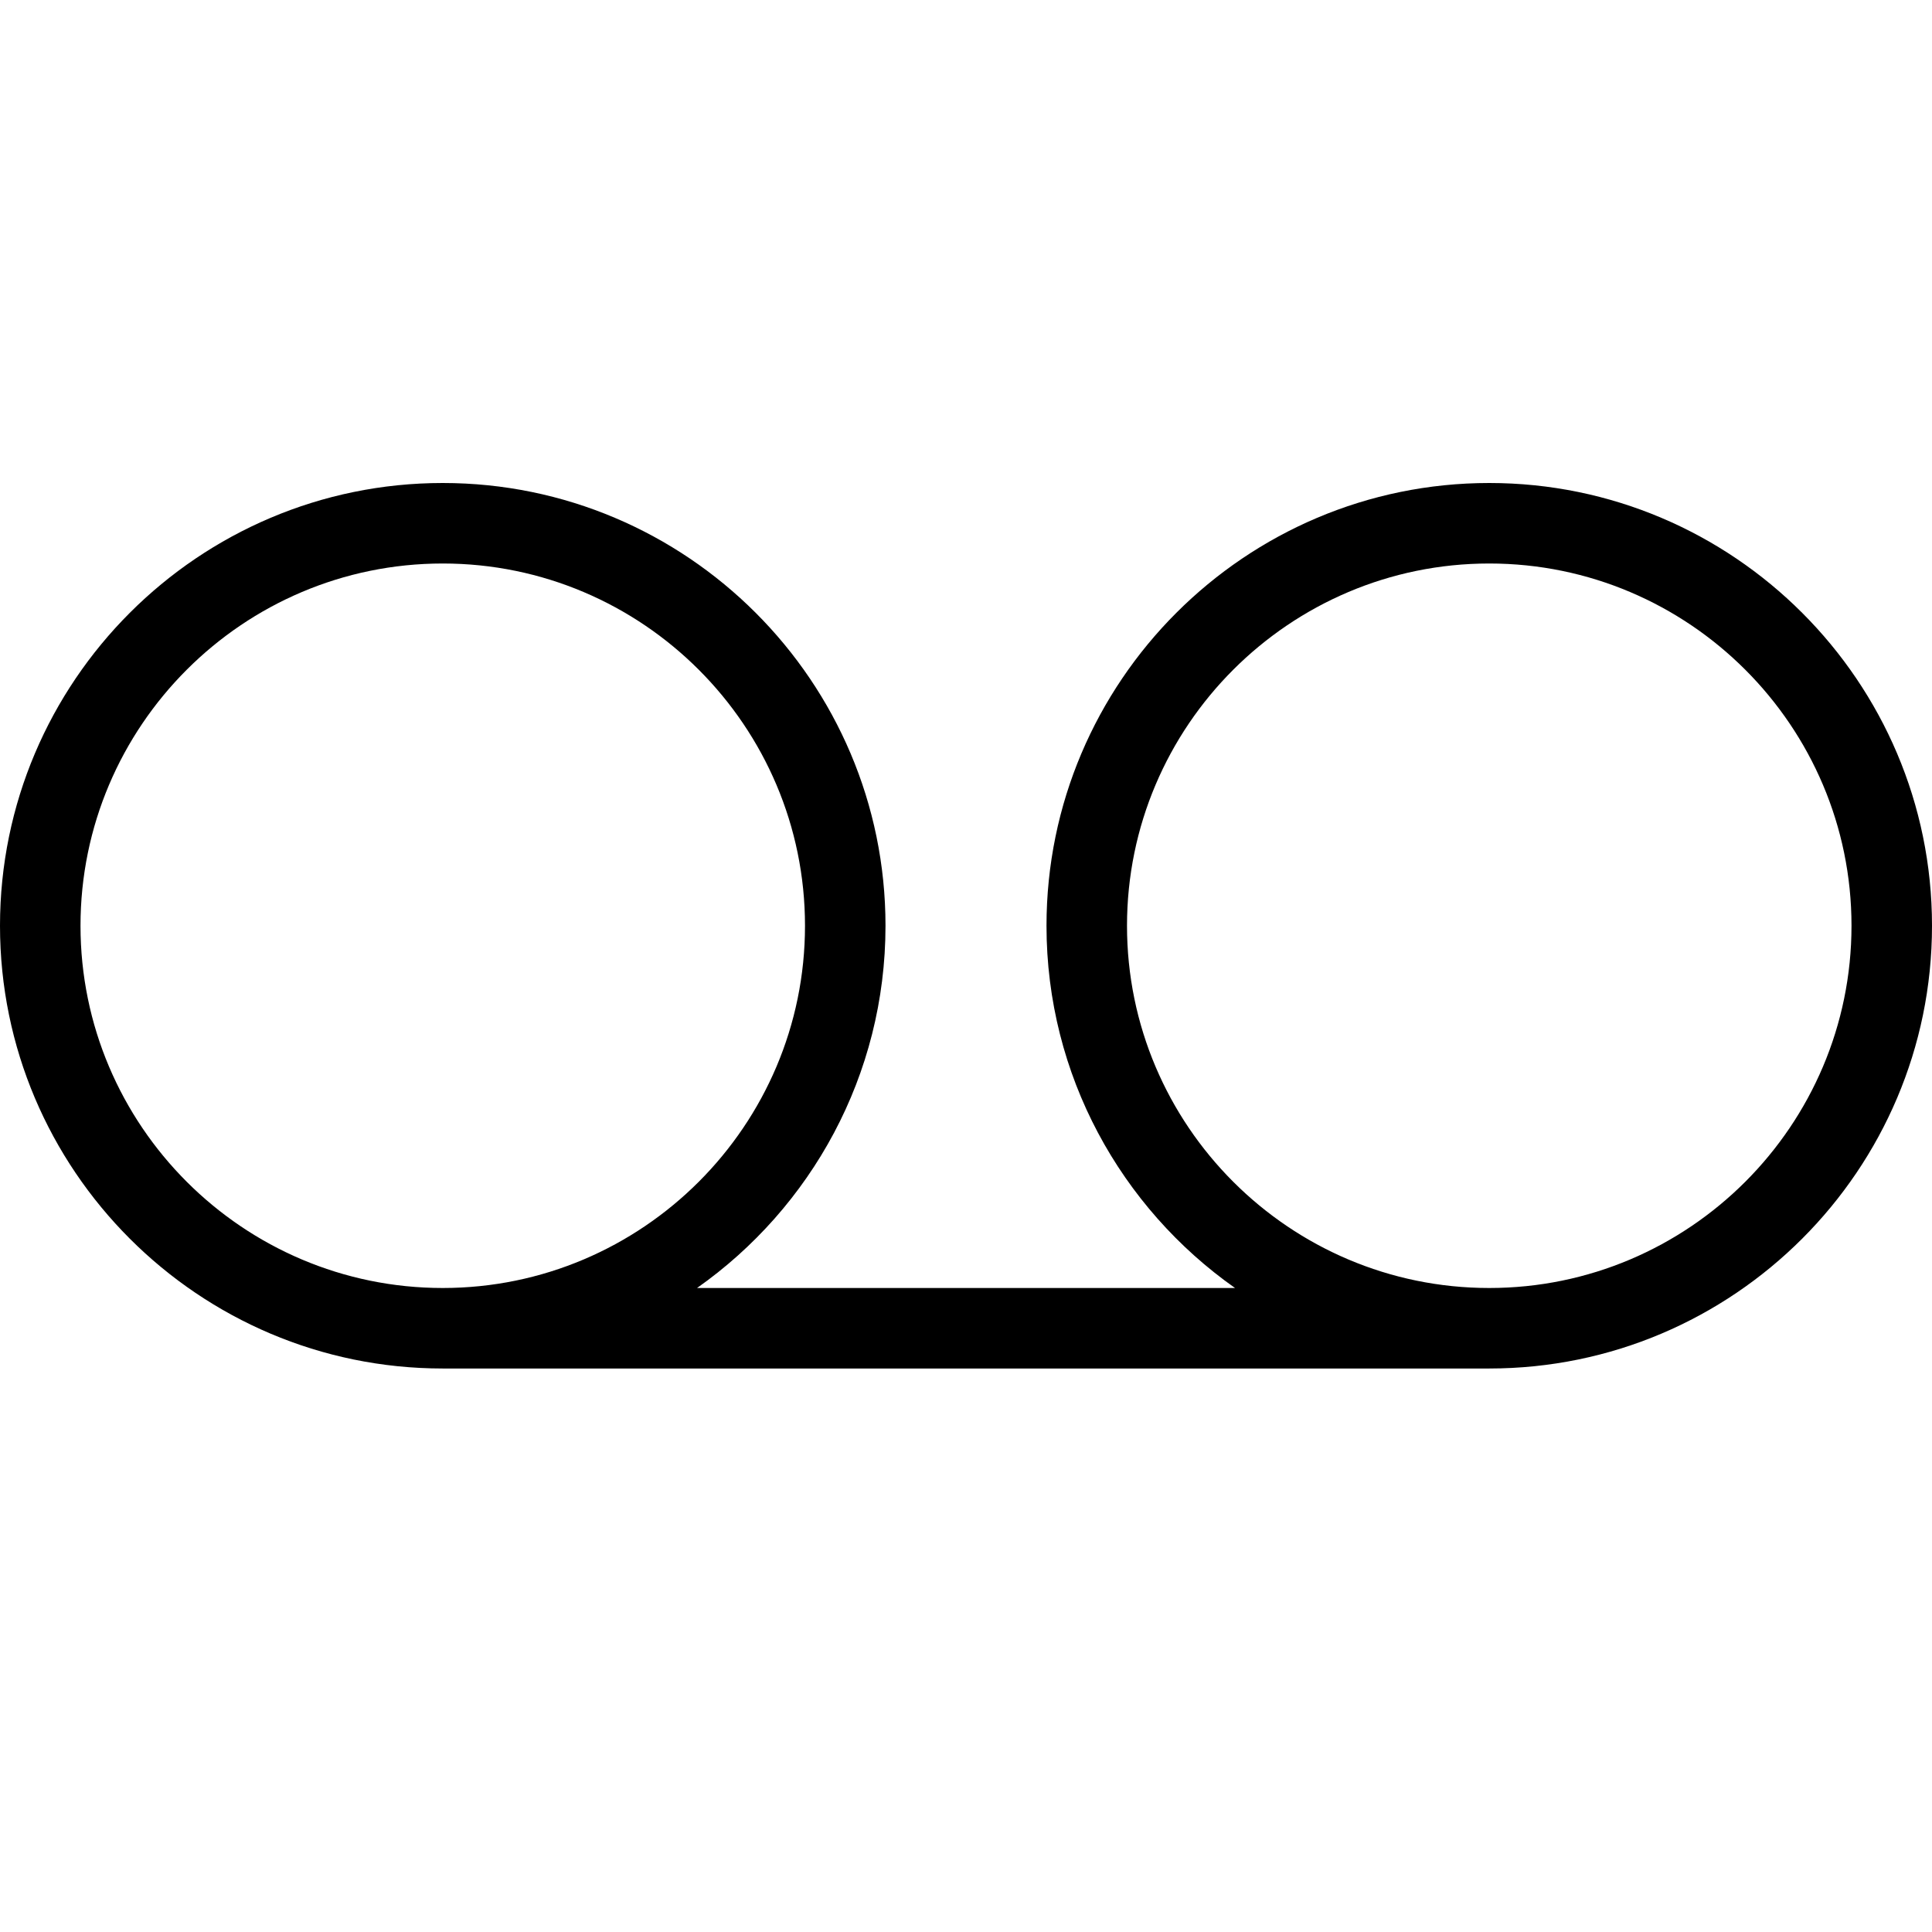 <?xml version="1.0" encoding="UTF-8"?>
<svg xmlns="http://www.w3.org/2000/svg" id="Layer_1" data-name="Layer 1" viewBox="0 0 24 24" width="512" height="512"><path d="m18.5,6c-3.032,0-5.5,2.467-5.5,5.5,0,1.858.927,3.504,2.342,4.5h-6.683c1.415-.996,2.341-2.642,2.341-4.5,0-3.033-2.467-5.5-5.5-5.5S0,8.467,0,11.5s2.467,5.5,5.5,5.5h13c3.032,0,5.5-2.467,5.5-5.5s-2.468-5.5-5.5-5.5ZM1,11.5c0-2.481,2.019-4.5,4.5-4.5s4.5,2.019,4.5,4.5-2.019,4.5-4.5,4.5S1,13.981,1,11.5Zm17.5,4.5c-2.481,0-4.5-2.019-4.5-4.5s2.019-4.5,4.5-4.5,4.5,2.019,4.5,4.5-2.019,4.5-4.5,4.5Z"/></svg>
